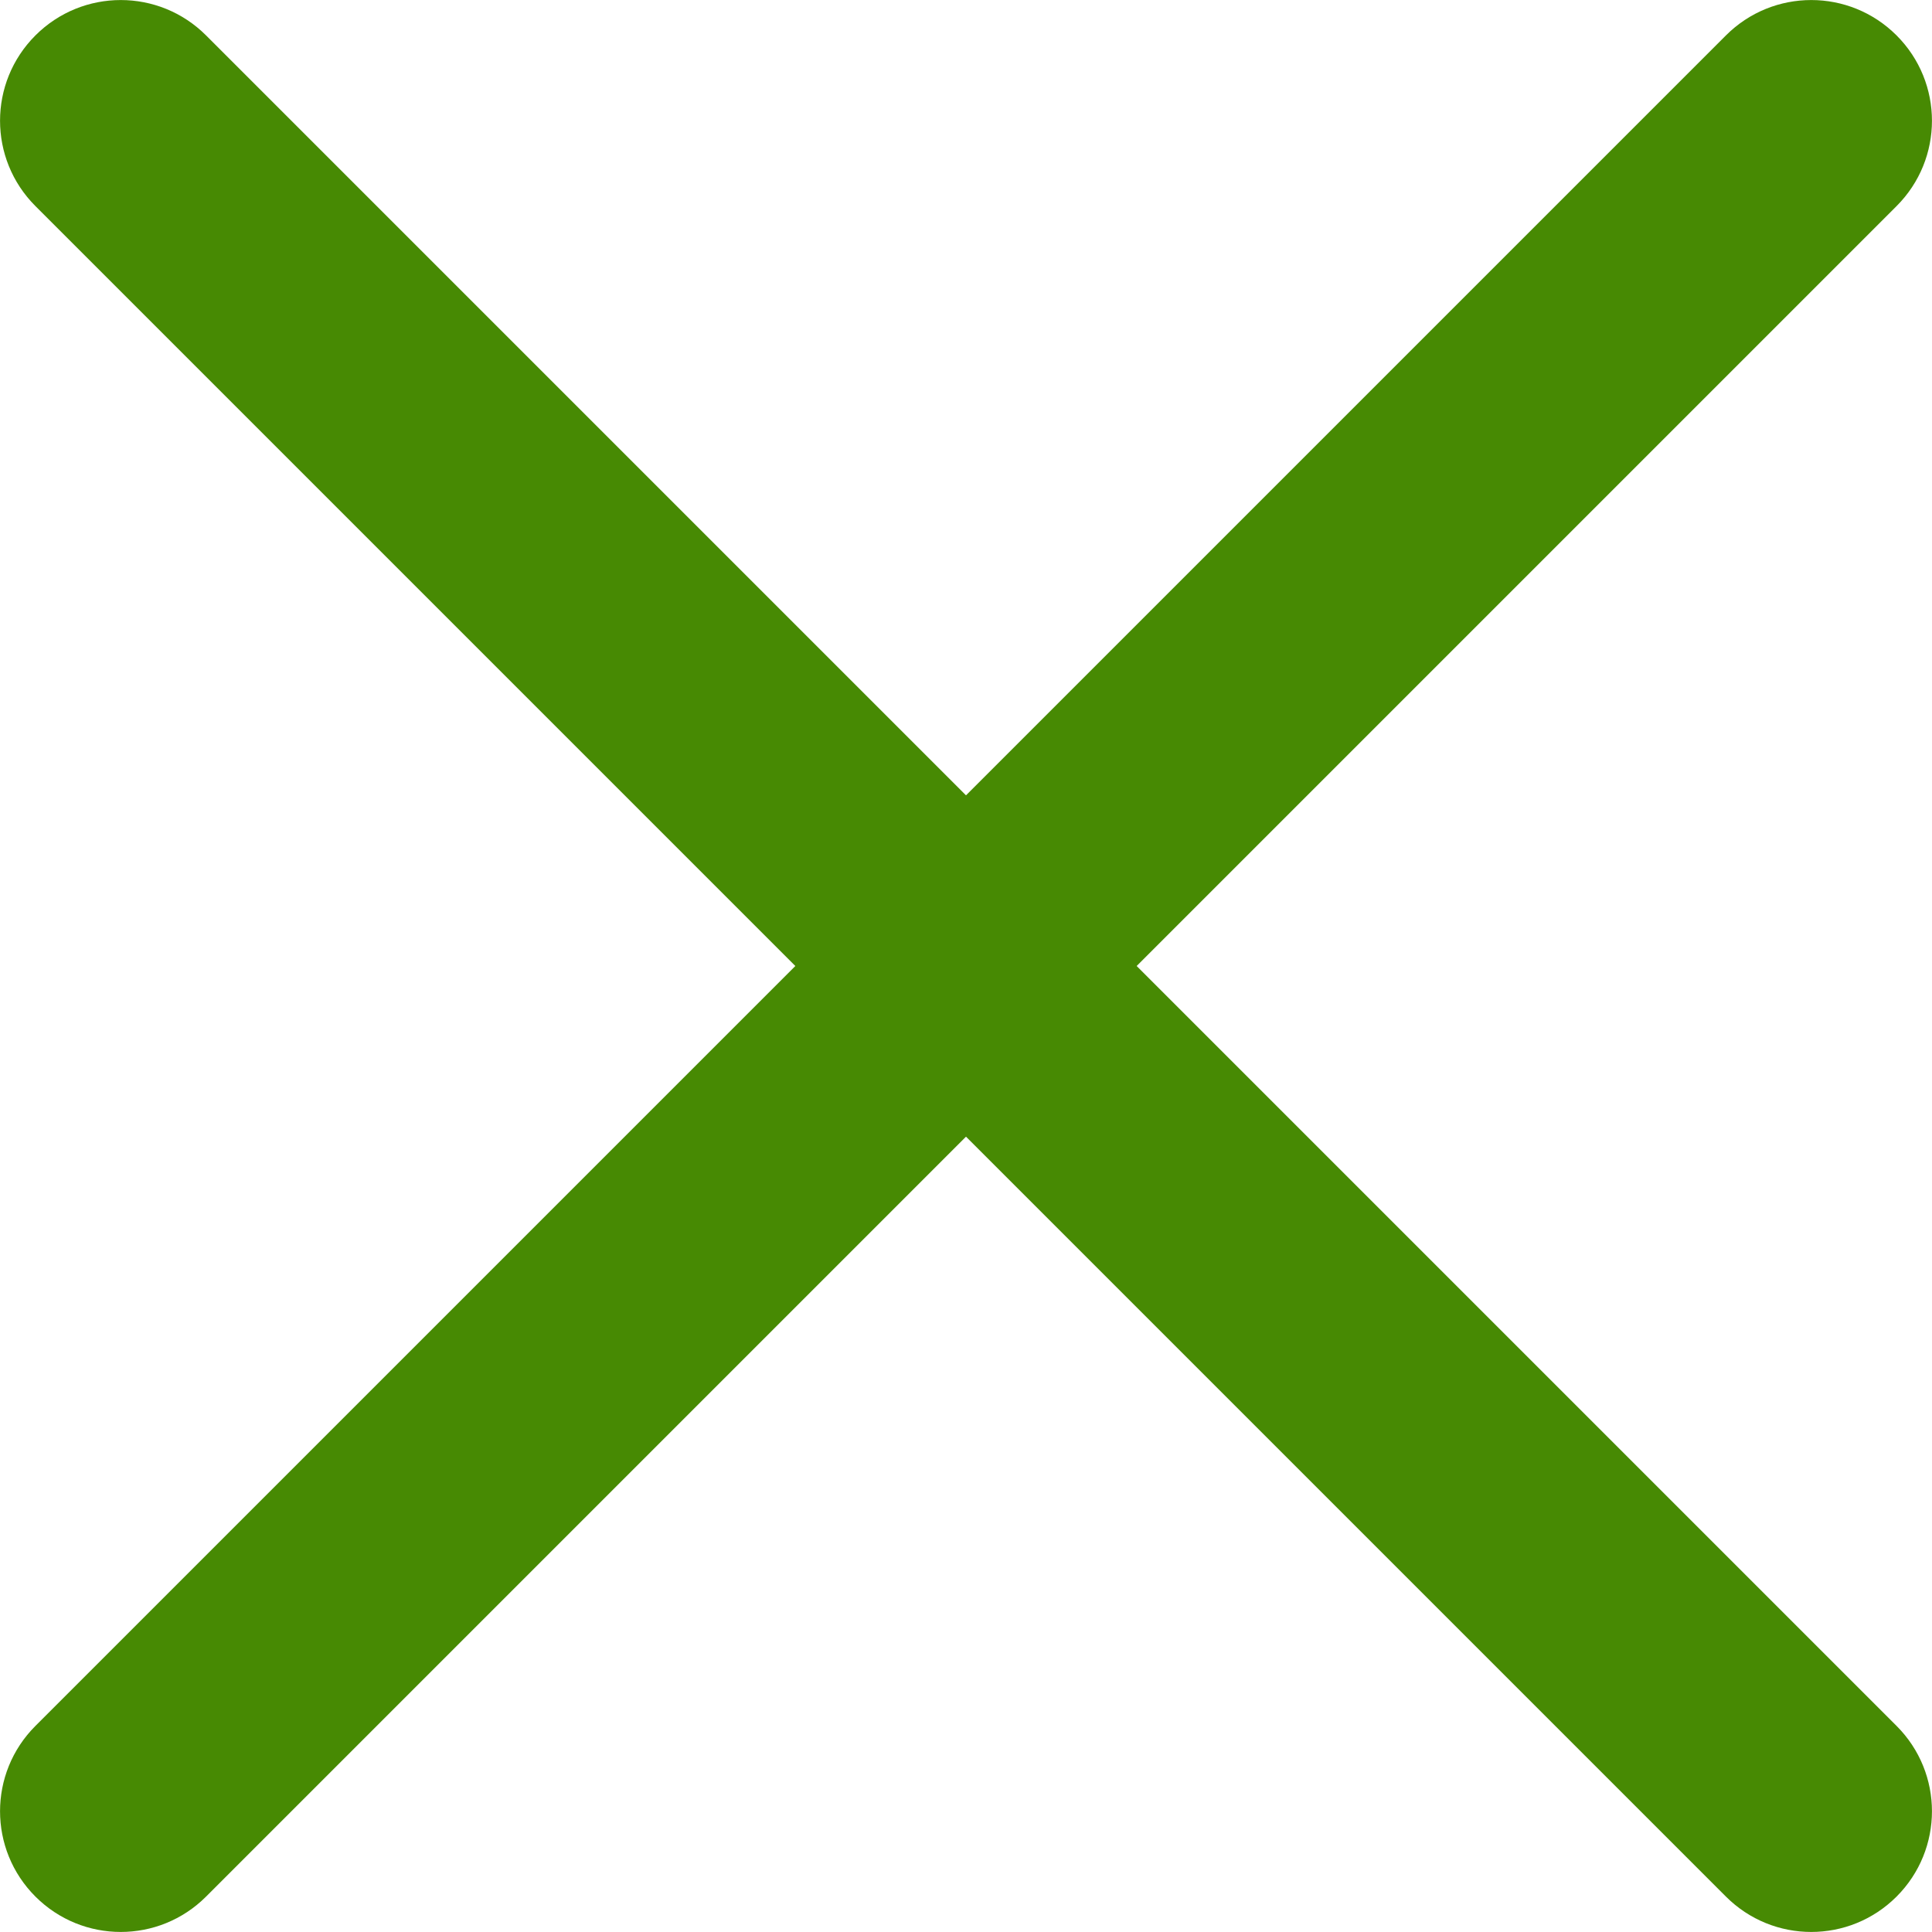 <svg width="12" height="12" viewBox="0 0 12 12" fill="none" xmlns="http://www.w3.org/2000/svg">
<g id="Group">
<g id="Vector">
<path fill-rule="evenodd" clip-rule="evenodd" d="M0.22 0.22C0.513 -0.073 0.987 -0.073 1.28 0.22L11.78 10.72C12.073 11.013 12.073 11.487 11.78 11.78C11.487 12.073 11.013 12.073 10.72 11.78L0.22 1.28C-0.073 0.987 -0.073 0.513 0.22 0.22Z" fill="#478A03"/>
<path fill-rule="evenodd" clip-rule="evenodd" d="M11.78 0.22C12.073 0.513 12.073 0.987 11.78 1.28L1.28 11.78C0.987 12.073 0.513 12.073 0.22 11.78C-0.073 11.487 -0.073 11.013 0.22 10.72L10.72 0.22C11.013 -0.073 11.487 -0.073 11.78 0.22Z" fill="#478A03"/>
</g>
</g>
</svg>

